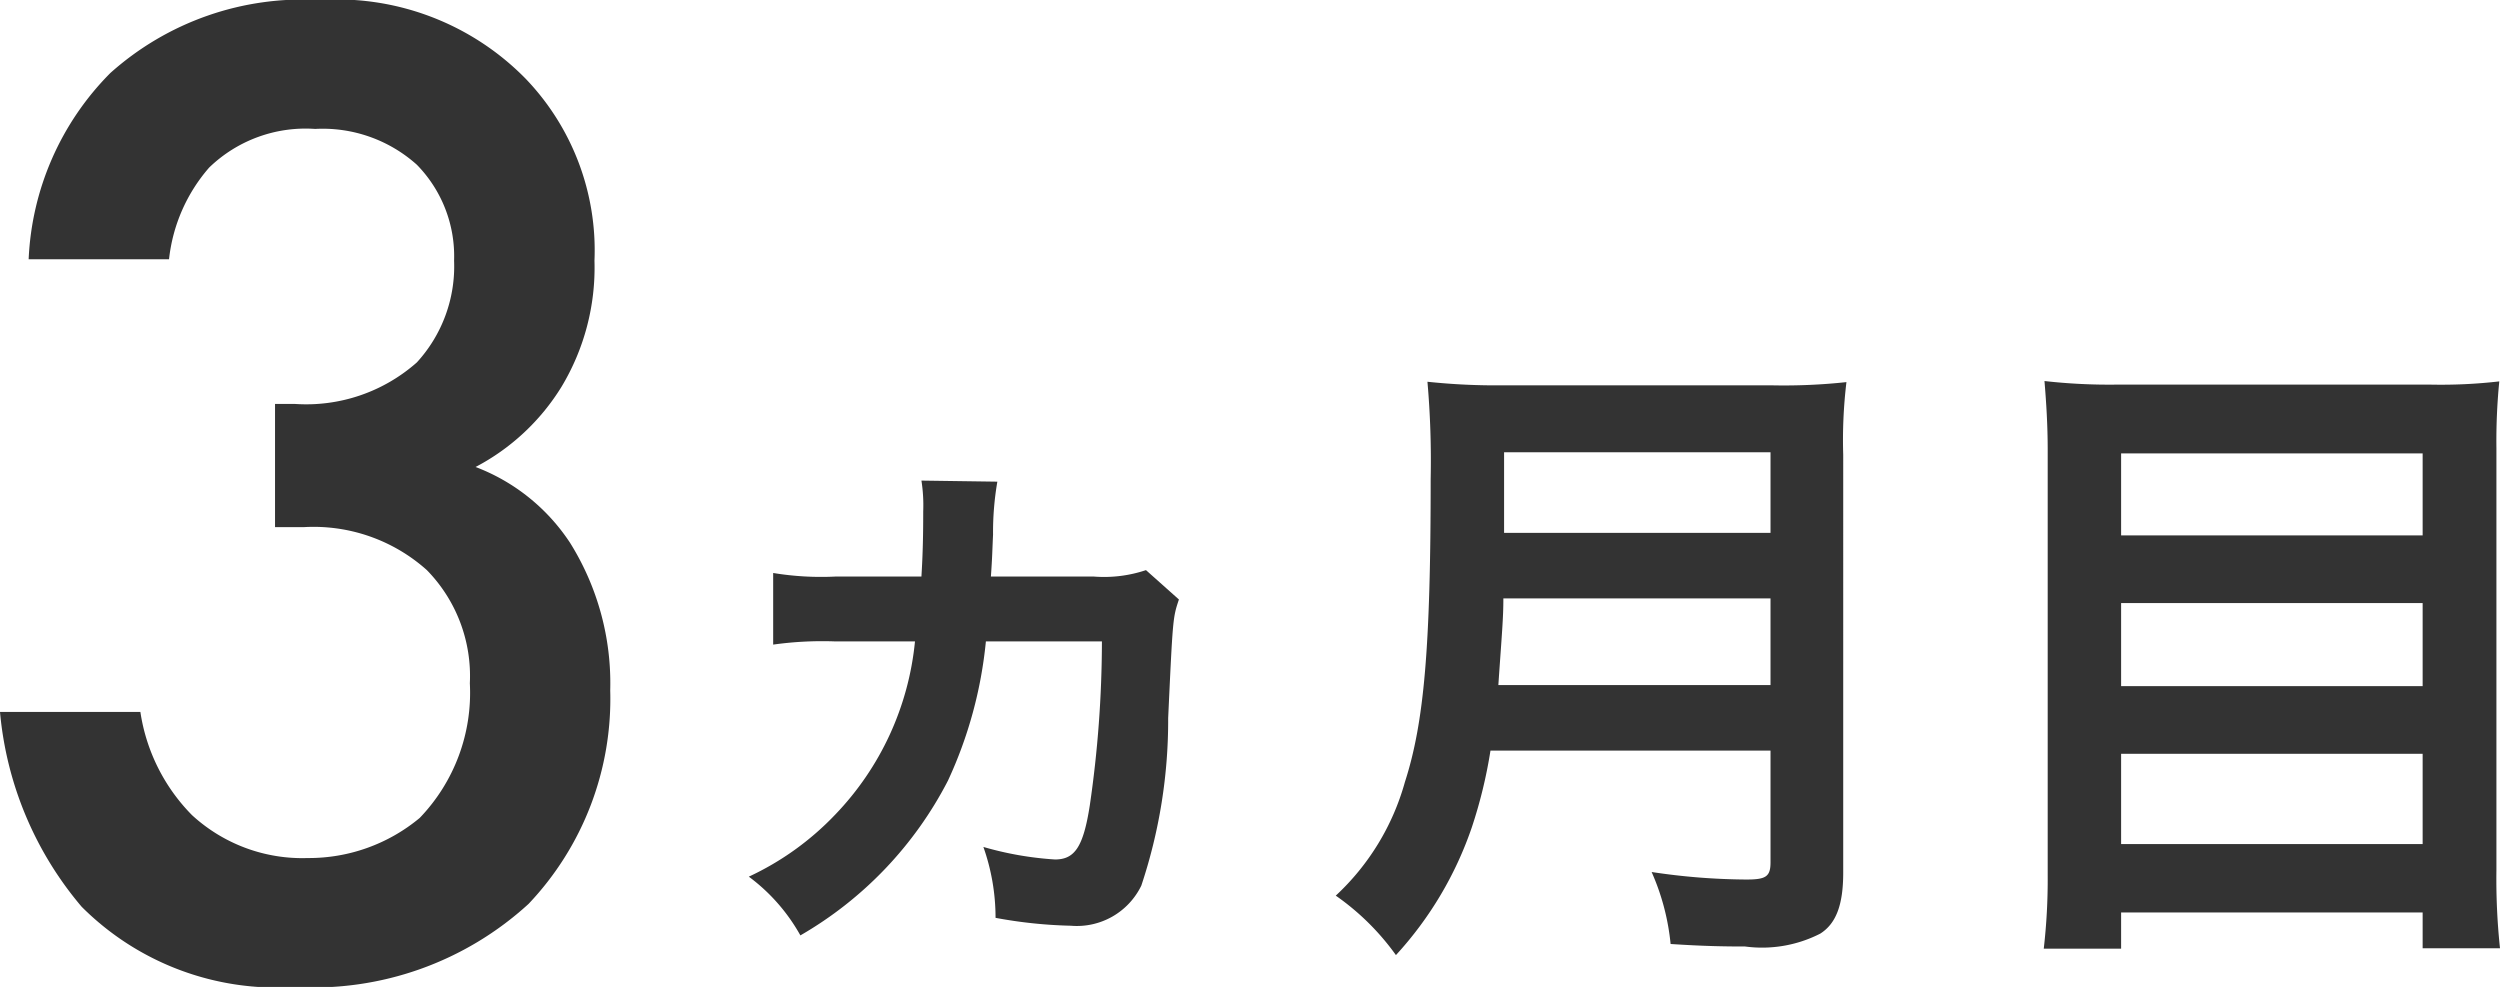<svg xmlns="http://www.w3.org/2000/svg" viewBox="0 0 69.81 27.56">
  <g data-name="グループ 29">
    <g data-name="グループ 3540">
      <path data-name="パス 4348" d="M4.72 7.24a4.66 4.66 0 0 1 1.12-2.56A3.87 3.87 0 0 1 8.8 3.6a3.94 3.94 0 0 1 2.84 1 3.65 3.65 0 0 1 1.04 2.68 3.97 3.97 0 0 1-1.04 2.84 4.66 4.66 0 0 1-3.4 1.16h-.56v3.44h.8a4.74 4.74 0 0 1 3.44 1.2 4.23 4.23 0 0 1 1.2 3.16 5.04 5.04 0 0 1-1.4 3.76 4.84 4.84 0 0 1-3.12 1.12 4.55 4.55 0 0 1-3.24-1.2 5.19 5.19 0 0 1-1.44-2.88H0a9.75 9.75 0 0 0 2.28 5.44 7.7 7.7 0 0 0 5.96 2.24 8.9 8.9 0 0 0 6.52-2.32 8.32 8.32 0 0 0 2.28-5.96 7.4 7.4 0 0 0-1.12-4.12 5.49 5.49 0 0 0-2.64-2.12 6.2 6.2 0 0 0 2.4-2.24 6.45 6.45 0 0 0 .92-3.52 6.92 6.92 0 0 0-1.92-5.08A7.38 7.38 0 0 0 8.92 0a8.06 8.06 0 0 0-5.84 2.04A7.86 7.86 0 0 0 .8 7.24Z" fill="#333"/>
    </g>
    <path data-name="パス 4384" d="M32 15.92a3.67 3.67 0 0 1-1.45.18h-2.88c.04-.56.04-.76.06-1.17a8.3 8.3 0 0 1 .12-1.48l-2.12-.03a4.46 4.46 0 0 1 .05.86c0 .63-.01 1.17-.05 1.82h-2.41a8.19 8.19 0 0 1-1.73-.1V18a9.86 9.86 0 0 1 1.71-.09h2.25a8.11 8.11 0 0 1-2.23 4.84 7.97 7.97 0 0 1-2.41 1.73 5.18 5.18 0 0 1 1.44 1.64 10.59 10.59 0 0 0 4.12-4.32 11.98 11.98 0 0 0 1.06-3.89h3.24a31.96 31.96 0 0 1-.34 4.59c-.18 1.15-.42 1.5-.97 1.5a9.23 9.23 0 0 1-2-.35 5.94 5.94 0 0 1 .34 1.98 13 13 0 0 0 2.1.22 2 2 0 0 0 1.97-1.12 14.58 14.58 0 0 0 .75-4.68c.13-2.8.13-2.8.3-3.31Zm17.44 5.04v3.12c0 .4-.13.48-.67.48a18.2 18.2 0 0 1-2.65-.21 6.51 6.51 0 0 1 .53 2.01c.91.06 1.5.07 2.08.07a3.57 3.57 0 0 0 2.1-.36c.44-.28.64-.8.64-1.7V12.7a13.58 13.58 0 0 1 .09-2.03 16.22 16.22 0 0 1-2.09.09h-7.5a18.16 18.16 0 0 1-2.11-.1 25.37 25.37 0 0 1 .09 2.72c0 4.68-.18 6.79-.72 8.46a6.82 6.82 0 0 1-1.93 3.17 6.96 6.96 0 0 1 1.68 1.66 10.1 10.1 0 0 0 2.12-3.57 13.34 13.34 0 0 0 .52-2.14Zm-7.6-1.83c.1-1.46.14-1.86.14-2.42h7.46v2.42Zm.16-4.25v-2.25h7.44v2.25Zm17.1-4.14a16.2 16.2 0 0 1-2.01-.1c.05.6.09 1.23.09 1.93v11.88a16.93 16.93 0 0 1-.11 2.04h2.16v-1.01h8.42v1h2.16a18.23 18.23 0 0 1-.1-2.17v-11.8a16.99 16.99 0 0 1 .08-1.86 14.2 14.2 0 0 1-1.92.09Zm.13 4.21v-2.29h8.42v2.29Zm0 1.89h8.42v2.32h-8.42Zm0 4.21h8.42v2.52h-8.42Z" fill="#333"/>
  </g>
</svg>
